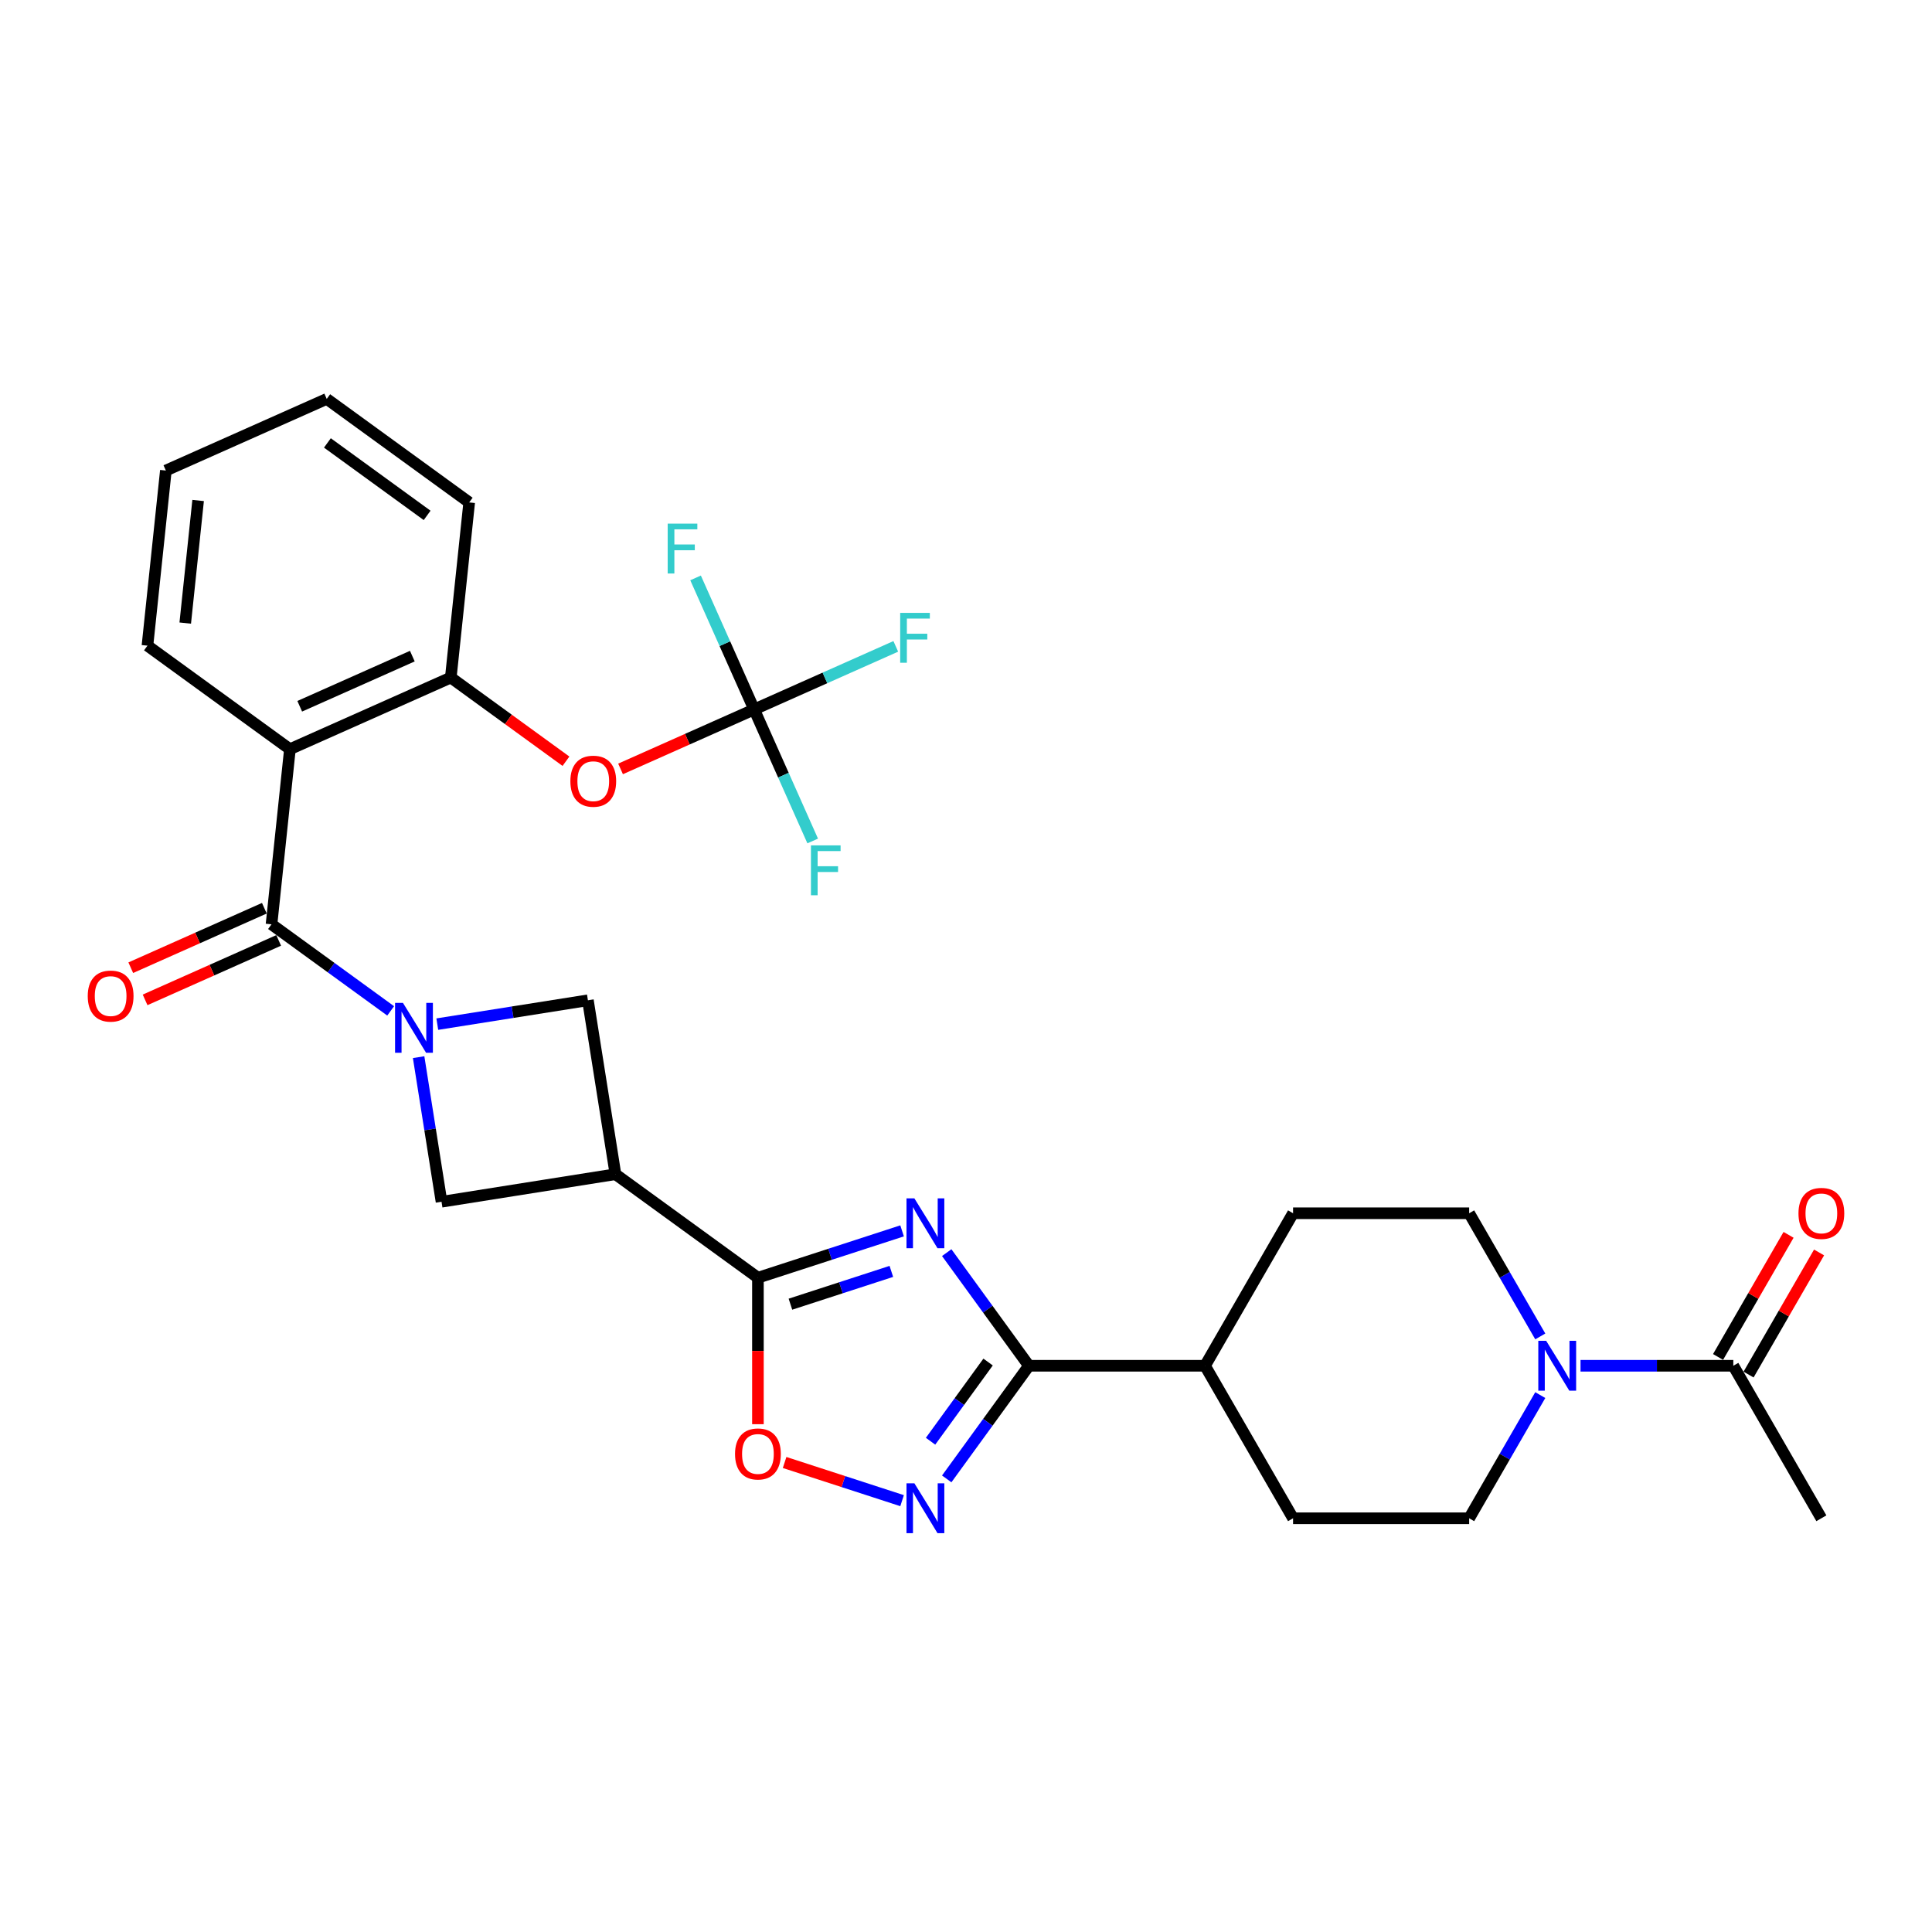 <?xml version='1.0' encoding='iso-8859-1'?>
<svg version='1.1' baseProfile='full'
              xmlns='http://www.w3.org/2000/svg'
                      xmlns:rdkit='http://www.rdkit.org/xml'
                      xmlns:xlink='http://www.w3.org/1999/xlink'
                  xml:space='preserve'
width='1000px' height='1000px' viewBox='0 0 1000 1000'>
<!-- END OF HEADER -->
<rect style='opacity:1.0;fill:#FFFFFF;stroke:none' width='1000' height='1000' x='0' y='0'> </rect>
<path class='bond-2' d='M 466.921,637.099 L 429.611,649.222' style='fill:none;fill-rule:evenodd;stroke:#0000FF;stroke-width:6px;stroke-linecap:butt;stroke-linejoin:miter;stroke-opacity:1' />
<path class='bond-2' d='M 429.611,649.222 L 392.301,661.344' style='fill:none;fill-rule:evenodd;stroke:#000000;stroke-width:6px;stroke-linecap:butt;stroke-linejoin:miter;stroke-opacity:1' />
<path class='bond-2' d='M 461.361,658.073 L 435.244,666.559' style='fill:none;fill-rule:evenodd;stroke:#0000FF;stroke-width:6px;stroke-linecap:butt;stroke-linejoin:miter;stroke-opacity:1' />
<path class='bond-2' d='M 435.244,666.559 L 409.127,675.045' style='fill:none;fill-rule:evenodd;stroke:#000000;stroke-width:6px;stroke-linecap:butt;stroke-linejoin:miter;stroke-opacity:1' />
<path class='bond-3' d='M 490.022,648.363 L 511.293,677.641' style='fill:none;fill-rule:evenodd;stroke:#0000FF;stroke-width:6px;stroke-linecap:butt;stroke-linejoin:miter;stroke-opacity:1' />
<path class='bond-3' d='M 511.293,677.641 L 532.565,706.919' style='fill:none;fill-rule:evenodd;stroke:#000000;stroke-width:6px;stroke-linecap:butt;stroke-linejoin:miter;stroke-opacity:1' />
<path class='bond-0' d='M 216.68,547.186 L 222.607,584.607' style='fill:none;fill-rule:evenodd;stroke:#0000FF;stroke-width:6px;stroke-linecap:butt;stroke-linejoin:miter;stroke-opacity:1' />
<path class='bond-0' d='M 222.607,584.607 L 228.533,622.027' style='fill:none;fill-rule:evenodd;stroke:#000000;stroke-width:6px;stroke-linecap:butt;stroke-linejoin:miter;stroke-opacity:1' />
<path class='bond-1' d='M 202.207,523.233 L 171.37,500.829' style='fill:none;fill-rule:evenodd;stroke:#0000FF;stroke-width:6px;stroke-linecap:butt;stroke-linejoin:miter;stroke-opacity:1' />
<path class='bond-1' d='M 171.37,500.829 L 140.534,478.425' style='fill:none;fill-rule:evenodd;stroke:#000000;stroke-width:6px;stroke-linecap:butt;stroke-linejoin:miter;stroke-opacity:1' />
<path class='bond-31' d='M 226.343,530.089 L 265.322,523.915' style='fill:none;fill-rule:evenodd;stroke:#0000FF;stroke-width:6px;stroke-linecap:butt;stroke-linejoin:miter;stroke-opacity:1' />
<path class='bond-31' d='M 265.322,523.915 L 304.301,517.742' style='fill:none;fill-rule:evenodd;stroke:#000000;stroke-width:6px;stroke-linecap:butt;stroke-linejoin:miter;stroke-opacity:1' />
<path class='bond-4' d='M 140.534,478.425 L 150.061,387.775' style='fill:none;fill-rule:evenodd;stroke:#000000;stroke-width:6px;stroke-linecap:butt;stroke-linejoin:miter;stroke-opacity:1' />
<path class='bond-16' d='M 136.826,470.098 L 102.256,485.489' style='fill:none;fill-rule:evenodd;stroke:#000000;stroke-width:6px;stroke-linecap:butt;stroke-linejoin:miter;stroke-opacity:1' />
<path class='bond-16' d='M 102.256,485.489 L 67.686,500.881' style='fill:none;fill-rule:evenodd;stroke:#FF0000;stroke-width:6px;stroke-linecap:butt;stroke-linejoin:miter;stroke-opacity:1' />
<path class='bond-16' d='M 144.241,486.751 L 109.671,502.143' style='fill:none;fill-rule:evenodd;stroke:#000000;stroke-width:6px;stroke-linecap:butt;stroke-linejoin:miter;stroke-opacity:1' />
<path class='bond-16' d='M 109.671,502.143 L 75.1,517.535' style='fill:none;fill-rule:evenodd;stroke:#FF0000;stroke-width:6px;stroke-linecap:butt;stroke-linejoin:miter;stroke-opacity:1' />
<path class='bond-6' d='M 392.301,661.344 L 318.56,607.768' style='fill:none;fill-rule:evenodd;stroke:#000000;stroke-width:6px;stroke-linecap:butt;stroke-linejoin:miter;stroke-opacity:1' />
<path class='bond-7' d='M 392.301,661.344 L 392.301,699.253' style='fill:none;fill-rule:evenodd;stroke:#000000;stroke-width:6px;stroke-linecap:butt;stroke-linejoin:miter;stroke-opacity:1' />
<path class='bond-7' d='M 392.301,699.253 L 392.301,737.162' style='fill:none;fill-rule:evenodd;stroke:#FF0000;stroke-width:6px;stroke-linecap:butt;stroke-linejoin:miter;stroke-opacity:1' />
<path class='bond-5' d='M 532.565,706.919 L 511.293,736.197' style='fill:none;fill-rule:evenodd;stroke:#000000;stroke-width:6px;stroke-linecap:butt;stroke-linejoin:miter;stroke-opacity:1' />
<path class='bond-5' d='M 511.293,736.197 L 490.022,765.475' style='fill:none;fill-rule:evenodd;stroke:#0000FF;stroke-width:6px;stroke-linecap:butt;stroke-linejoin:miter;stroke-opacity:1' />
<path class='bond-5' d='M 511.435,704.987 L 496.545,725.482' style='fill:none;fill-rule:evenodd;stroke:#000000;stroke-width:6px;stroke-linecap:butt;stroke-linejoin:miter;stroke-opacity:1' />
<path class='bond-5' d='M 496.545,725.482 L 481.655,745.976' style='fill:none;fill-rule:evenodd;stroke:#0000FF;stroke-width:6px;stroke-linecap:butt;stroke-linejoin:miter;stroke-opacity:1' />
<path class='bond-15' d='M 532.565,706.919 L 623.714,706.919' style='fill:none;fill-rule:evenodd;stroke:#000000;stroke-width:6px;stroke-linecap:butt;stroke-linejoin:miter;stroke-opacity:1' />
<path class='bond-12' d='M 150.061,387.775 L 233.33,350.701' style='fill:none;fill-rule:evenodd;stroke:#000000;stroke-width:6px;stroke-linecap:butt;stroke-linejoin:miter;stroke-opacity:1' />
<path class='bond-12' d='M 155.137,365.56 L 213.425,339.609' style='fill:none;fill-rule:evenodd;stroke:#000000;stroke-width:6px;stroke-linecap:butt;stroke-linejoin:miter;stroke-opacity:1' />
<path class='bond-25' d='M 150.061,387.775 L 76.32,334.199' style='fill:none;fill-rule:evenodd;stroke:#000000;stroke-width:6px;stroke-linecap:butt;stroke-linejoin:miter;stroke-opacity:1' />
<path class='bond-30' d='M 466.921,776.739 L 436.516,766.86' style='fill:none;fill-rule:evenodd;stroke:#0000FF;stroke-width:6px;stroke-linecap:butt;stroke-linejoin:miter;stroke-opacity:1' />
<path class='bond-30' d='M 436.516,766.86 L 406.112,756.981' style='fill:none;fill-rule:evenodd;stroke:#FF0000;stroke-width:6px;stroke-linecap:butt;stroke-linejoin:miter;stroke-opacity:1' />
<path class='bond-10' d='M 318.56,607.768 L 304.301,517.742' style='fill:none;fill-rule:evenodd;stroke:#000000;stroke-width:6px;stroke-linecap:butt;stroke-linejoin:miter;stroke-opacity:1' />
<path class='bond-11' d='M 318.56,607.768 L 228.533,622.027' style='fill:none;fill-rule:evenodd;stroke:#000000;stroke-width:6px;stroke-linecap:butt;stroke-linejoin:miter;stroke-opacity:1' />
<path class='bond-8' d='M 797.244,722.104 L 778.841,753.98' style='fill:none;fill-rule:evenodd;stroke:#0000FF;stroke-width:6px;stroke-linecap:butt;stroke-linejoin:miter;stroke-opacity:1' />
<path class='bond-8' d='M 778.841,753.98 L 760.437,785.856' style='fill:none;fill-rule:evenodd;stroke:#000000;stroke-width:6px;stroke-linecap:butt;stroke-linejoin:miter;stroke-opacity:1' />
<path class='bond-13' d='M 818.08,706.919 L 857.62,706.919' style='fill:none;fill-rule:evenodd;stroke:#0000FF;stroke-width:6px;stroke-linecap:butt;stroke-linejoin:miter;stroke-opacity:1' />
<path class='bond-13' d='M 857.62,706.919 L 897.161,706.919' style='fill:none;fill-rule:evenodd;stroke:#000000;stroke-width:6px;stroke-linecap:butt;stroke-linejoin:miter;stroke-opacity:1' />
<path class='bond-32' d='M 797.244,691.733 L 778.841,659.858' style='fill:none;fill-rule:evenodd;stroke:#0000FF;stroke-width:6px;stroke-linecap:butt;stroke-linejoin:miter;stroke-opacity:1' />
<path class='bond-32' d='M 778.841,659.858 L 760.437,627.982' style='fill:none;fill-rule:evenodd;stroke:#000000;stroke-width:6px;stroke-linecap:butt;stroke-linejoin:miter;stroke-opacity:1' />
<path class='bond-9' d='M 390.34,367.204 L 355.769,382.595' style='fill:none;fill-rule:evenodd;stroke:#000000;stroke-width:6px;stroke-linecap:butt;stroke-linejoin:miter;stroke-opacity:1' />
<path class='bond-9' d='M 355.769,382.595 L 321.199,397.987' style='fill:none;fill-rule:evenodd;stroke:#FF0000;stroke-width:6px;stroke-linecap:butt;stroke-linejoin:miter;stroke-opacity:1' />
<path class='bond-22' d='M 390.34,367.204 L 426.997,350.883' style='fill:none;fill-rule:evenodd;stroke:#000000;stroke-width:6px;stroke-linecap:butt;stroke-linejoin:miter;stroke-opacity:1' />
<path class='bond-22' d='M 426.997,350.883 L 463.655,334.562' style='fill:none;fill-rule:evenodd;stroke:#33CCCC;stroke-width:6px;stroke-linecap:butt;stroke-linejoin:miter;stroke-opacity:1' />
<path class='bond-23' d='M 390.34,367.204 L 405.496,401.245' style='fill:none;fill-rule:evenodd;stroke:#000000;stroke-width:6px;stroke-linecap:butt;stroke-linejoin:miter;stroke-opacity:1' />
<path class='bond-23' d='M 405.496,401.245 L 420.652,435.287' style='fill:none;fill-rule:evenodd;stroke:#33CCCC;stroke-width:6px;stroke-linecap:butt;stroke-linejoin:miter;stroke-opacity:1' />
<path class='bond-24' d='M 390.34,367.204 L 375.183,333.162' style='fill:none;fill-rule:evenodd;stroke:#000000;stroke-width:6px;stroke-linecap:butt;stroke-linejoin:miter;stroke-opacity:1' />
<path class='bond-24' d='M 375.183,333.162 L 360.027,299.121' style='fill:none;fill-rule:evenodd;stroke:#33CCCC;stroke-width:6px;stroke-linecap:butt;stroke-linejoin:miter;stroke-opacity:1' />
<path class='bond-14' d='M 233.33,350.701 L 263.136,372.357' style='fill:none;fill-rule:evenodd;stroke:#000000;stroke-width:6px;stroke-linecap:butt;stroke-linejoin:miter;stroke-opacity:1' />
<path class='bond-14' d='M 263.136,372.357 L 292.943,394.013' style='fill:none;fill-rule:evenodd;stroke:#FF0000;stroke-width:6px;stroke-linecap:butt;stroke-linejoin:miter;stroke-opacity:1' />
<path class='bond-26' d='M 233.33,350.701 L 242.858,260.052' style='fill:none;fill-rule:evenodd;stroke:#000000;stroke-width:6px;stroke-linecap:butt;stroke-linejoin:miter;stroke-opacity:1' />
<path class='bond-19' d='M 905.054,711.476 L 923.3,679.874' style='fill:none;fill-rule:evenodd;stroke:#000000;stroke-width:6px;stroke-linecap:butt;stroke-linejoin:miter;stroke-opacity:1' />
<path class='bond-19' d='M 923.3,679.874 L 941.546,648.271' style='fill:none;fill-rule:evenodd;stroke:#FF0000;stroke-width:6px;stroke-linecap:butt;stroke-linejoin:miter;stroke-opacity:1' />
<path class='bond-19' d='M 889.267,702.361 L 907.513,670.759' style='fill:none;fill-rule:evenodd;stroke:#000000;stroke-width:6px;stroke-linecap:butt;stroke-linejoin:miter;stroke-opacity:1' />
<path class='bond-19' d='M 907.513,670.759 L 925.758,639.156' style='fill:none;fill-rule:evenodd;stroke:#FF0000;stroke-width:6px;stroke-linecap:butt;stroke-linejoin:miter;stroke-opacity:1' />
<path class='bond-27' d='M 897.161,706.919 L 942.735,785.856' style='fill:none;fill-rule:evenodd;stroke:#000000;stroke-width:6px;stroke-linecap:butt;stroke-linejoin:miter;stroke-opacity:1' />
<path class='bond-20' d='M 623.714,706.919 L 669.288,627.982' style='fill:none;fill-rule:evenodd;stroke:#000000;stroke-width:6px;stroke-linecap:butt;stroke-linejoin:miter;stroke-opacity:1' />
<path class='bond-21' d='M 623.714,706.919 L 669.288,785.856' style='fill:none;fill-rule:evenodd;stroke:#000000;stroke-width:6px;stroke-linecap:butt;stroke-linejoin:miter;stroke-opacity:1' />
<path class='bond-17' d='M 760.437,627.982 L 669.288,627.982' style='fill:none;fill-rule:evenodd;stroke:#000000;stroke-width:6px;stroke-linecap:butt;stroke-linejoin:miter;stroke-opacity:1' />
<path class='bond-18' d='M 760.437,785.856 L 669.288,785.856' style='fill:none;fill-rule:evenodd;stroke:#000000;stroke-width:6px;stroke-linecap:butt;stroke-linejoin:miter;stroke-opacity:1' />
<path class='bond-28' d='M 76.32,334.199 L 85.848,243.549' style='fill:none;fill-rule:evenodd;stroke:#000000;stroke-width:6px;stroke-linecap:butt;stroke-linejoin:miter;stroke-opacity:1' />
<path class='bond-28' d='M 95.879,322.507 L 102.549,259.052' style='fill:none;fill-rule:evenodd;stroke:#000000;stroke-width:6px;stroke-linecap:butt;stroke-linejoin:miter;stroke-opacity:1' />
<path class='bond-33' d='M 242.858,260.052 L 169.117,206.476' style='fill:none;fill-rule:evenodd;stroke:#000000;stroke-width:6px;stroke-linecap:butt;stroke-linejoin:miter;stroke-opacity:1' />
<path class='bond-33' d='M 221.081,266.764 L 169.463,229.26' style='fill:none;fill-rule:evenodd;stroke:#000000;stroke-width:6px;stroke-linecap:butt;stroke-linejoin:miter;stroke-opacity:1' />
<path class='bond-29' d='M 85.848,243.549 L 169.117,206.476' style='fill:none;fill-rule:evenodd;stroke:#000000;stroke-width:6px;stroke-linecap:butt;stroke-linejoin:miter;stroke-opacity:1' />
<path  class='atom-0' d='M 473.283 620.271
L 481.742 633.944
Q 482.58 635.293, 483.929 637.735
Q 485.278 640.178, 485.351 640.324
L 485.351 620.271
L 488.778 620.271
L 488.778 646.085
L 485.242 646.085
L 476.163 631.136
Q 475.106 629.386, 473.976 627.381
Q 472.882 625.376, 472.554 624.756
L 472.554 646.085
L 469.2 646.085
L 469.2 620.271
L 473.283 620.271
' fill='#0000FF'/>
<path  class='atom-1' d='M 208.569 519.094
L 217.027 532.766
Q 217.866 534.115, 219.215 536.558
Q 220.564 539.001, 220.637 539.147
L 220.637 519.094
L 224.064 519.094
L 224.064 544.907
L 220.527 544.907
L 211.449 529.959
Q 210.392 528.209, 209.261 526.204
Q 208.168 524.198, 207.84 523.578
L 207.84 544.907
L 204.485 544.907
L 204.485 519.094
L 208.569 519.094
' fill='#0000FF'/>
<path  class='atom-6' d='M 473.283 767.753
L 481.742 781.426
Q 482.58 782.775, 483.929 785.217
Q 485.278 787.66, 485.351 787.806
L 485.351 767.753
L 488.778 767.753
L 488.778 793.567
L 485.242 793.567
L 476.163 778.618
Q 475.106 776.868, 473.976 774.863
Q 472.882 772.858, 472.554 772.238
L 472.554 793.567
L 469.2 793.567
L 469.2 767.753
L 473.283 767.753
' fill='#0000FF'/>
<path  class='atom-8' d='M 380.452 752.566
Q 380.452 746.368, 383.514 742.904
Q 386.577 739.441, 392.301 739.441
Q 398.025 739.441, 401.088 742.904
Q 404.151 746.368, 404.151 752.566
Q 404.151 758.837, 401.051 762.41
Q 397.952 765.947, 392.301 765.947
Q 386.614 765.947, 383.514 762.41
Q 380.452 758.874, 380.452 752.566
M 392.301 763.03
Q 396.239 763.03, 398.353 760.405
Q 400.505 757.744, 400.505 752.566
Q 400.505 747.498, 398.353 744.946
Q 396.239 742.358, 392.301 742.358
Q 388.364 742.358, 386.212 744.91
Q 384.098 747.462, 384.098 752.566
Q 384.098 757.78, 386.212 760.405
Q 388.364 763.03, 392.301 763.03
' fill='#FF0000'/>
<path  class='atom-9' d='M 800.306 694.012
L 808.764 707.685
Q 809.603 709.034, 810.952 711.476
Q 812.301 713.919, 812.374 714.065
L 812.374 694.012
L 815.801 694.012
L 815.801 719.826
L 812.265 719.826
L 803.186 704.877
Q 802.129 703.127, 800.998 701.122
Q 799.905 699.117, 799.577 698.497
L 799.577 719.826
L 796.222 719.826
L 796.222 694.012
L 800.306 694.012
' fill='#0000FF'/>
<path  class='atom-15' d='M 295.222 404.35
Q 295.222 398.152, 298.284 394.689
Q 301.347 391.225, 307.071 391.225
Q 312.795 391.225, 315.858 394.689
Q 318.92 398.152, 318.92 404.35
Q 318.92 410.621, 315.821 414.194
Q 312.722 417.731, 307.071 417.731
Q 301.383 417.731, 298.284 414.194
Q 295.222 410.658, 295.222 404.35
M 307.071 414.814
Q 311.009 414.814, 313.123 412.189
Q 315.274 409.528, 315.274 404.35
Q 315.274 399.282, 313.123 396.73
Q 311.009 394.142, 307.071 394.142
Q 303.133 394.142, 300.982 396.694
Q 298.868 399.246, 298.868 404.35
Q 298.868 409.564, 300.982 412.189
Q 303.133 414.814, 307.071 414.814
' fill='#FF0000'/>
<path  class='atom-17' d='M 45.416 515.571
Q 45.416 509.373, 48.478 505.909
Q 51.541 502.446, 57.265 502.446
Q 62.989 502.446, 66.052 505.909
Q 69.114 509.373, 69.114 515.571
Q 69.114 521.842, 66.015 525.415
Q 62.916 528.952, 57.265 528.952
Q 51.577 528.952, 48.478 525.415
Q 45.416 521.879, 45.416 515.571
M 57.265 526.035
Q 61.203 526.035, 63.317 523.41
Q 65.468 520.748, 65.468 515.571
Q 65.468 510.503, 63.317 507.951
Q 61.203 505.362, 57.265 505.362
Q 53.327 505.362, 51.176 507.915
Q 49.062 510.467, 49.062 515.571
Q 49.062 520.785, 51.176 523.41
Q 53.327 526.035, 57.265 526.035
' fill='#FF0000'/>
<path  class='atom-20' d='M 930.886 628.055
Q 930.886 621.856, 933.948 618.393
Q 937.011 614.929, 942.735 614.929
Q 948.459 614.929, 951.522 618.393
Q 954.584 621.856, 954.584 628.055
Q 954.584 634.326, 951.485 637.899
Q 948.386 641.435, 942.735 641.435
Q 937.047 641.435, 933.948 637.899
Q 930.886 634.362, 930.886 628.055
M 942.735 638.518
Q 946.673 638.518, 948.787 635.893
Q 950.938 633.232, 950.938 628.055
Q 950.938 622.987, 948.787 620.435
Q 946.673 617.846, 942.735 617.846
Q 938.797 617.846, 936.646 620.398
Q 934.532 622.95, 934.532 628.055
Q 934.532 633.268, 936.646 635.893
Q 938.797 638.518, 942.735 638.518
' fill='#FF0000'/>
<path  class='atom-23' d='M 465.934 317.223
L 481.283 317.223
L 481.283 320.177
L 469.397 320.177
L 469.397 328.016
L 479.971 328.016
L 479.971 331.005
L 469.397 331.005
L 469.397 343.037
L 465.934 343.037
L 465.934 317.223
' fill='#33CCCC'/>
<path  class='atom-24' d='M 419.739 437.566
L 435.088 437.566
L 435.088 440.519
L 423.202 440.519
L 423.202 448.358
L 433.775 448.358
L 433.775 451.347
L 423.202 451.347
L 423.202 463.379
L 419.739 463.379
L 419.739 437.566
' fill='#33CCCC'/>
<path  class='atom-25' d='M 345.591 271.028
L 360.941 271.028
L 360.941 273.982
L 349.055 273.982
L 349.055 281.82
L 359.628 281.82
L 359.628 284.81
L 349.055 284.81
L 349.055 296.842
L 345.591 296.842
L 345.591 271.028
' fill='#33CCCC'/>
</svg>
